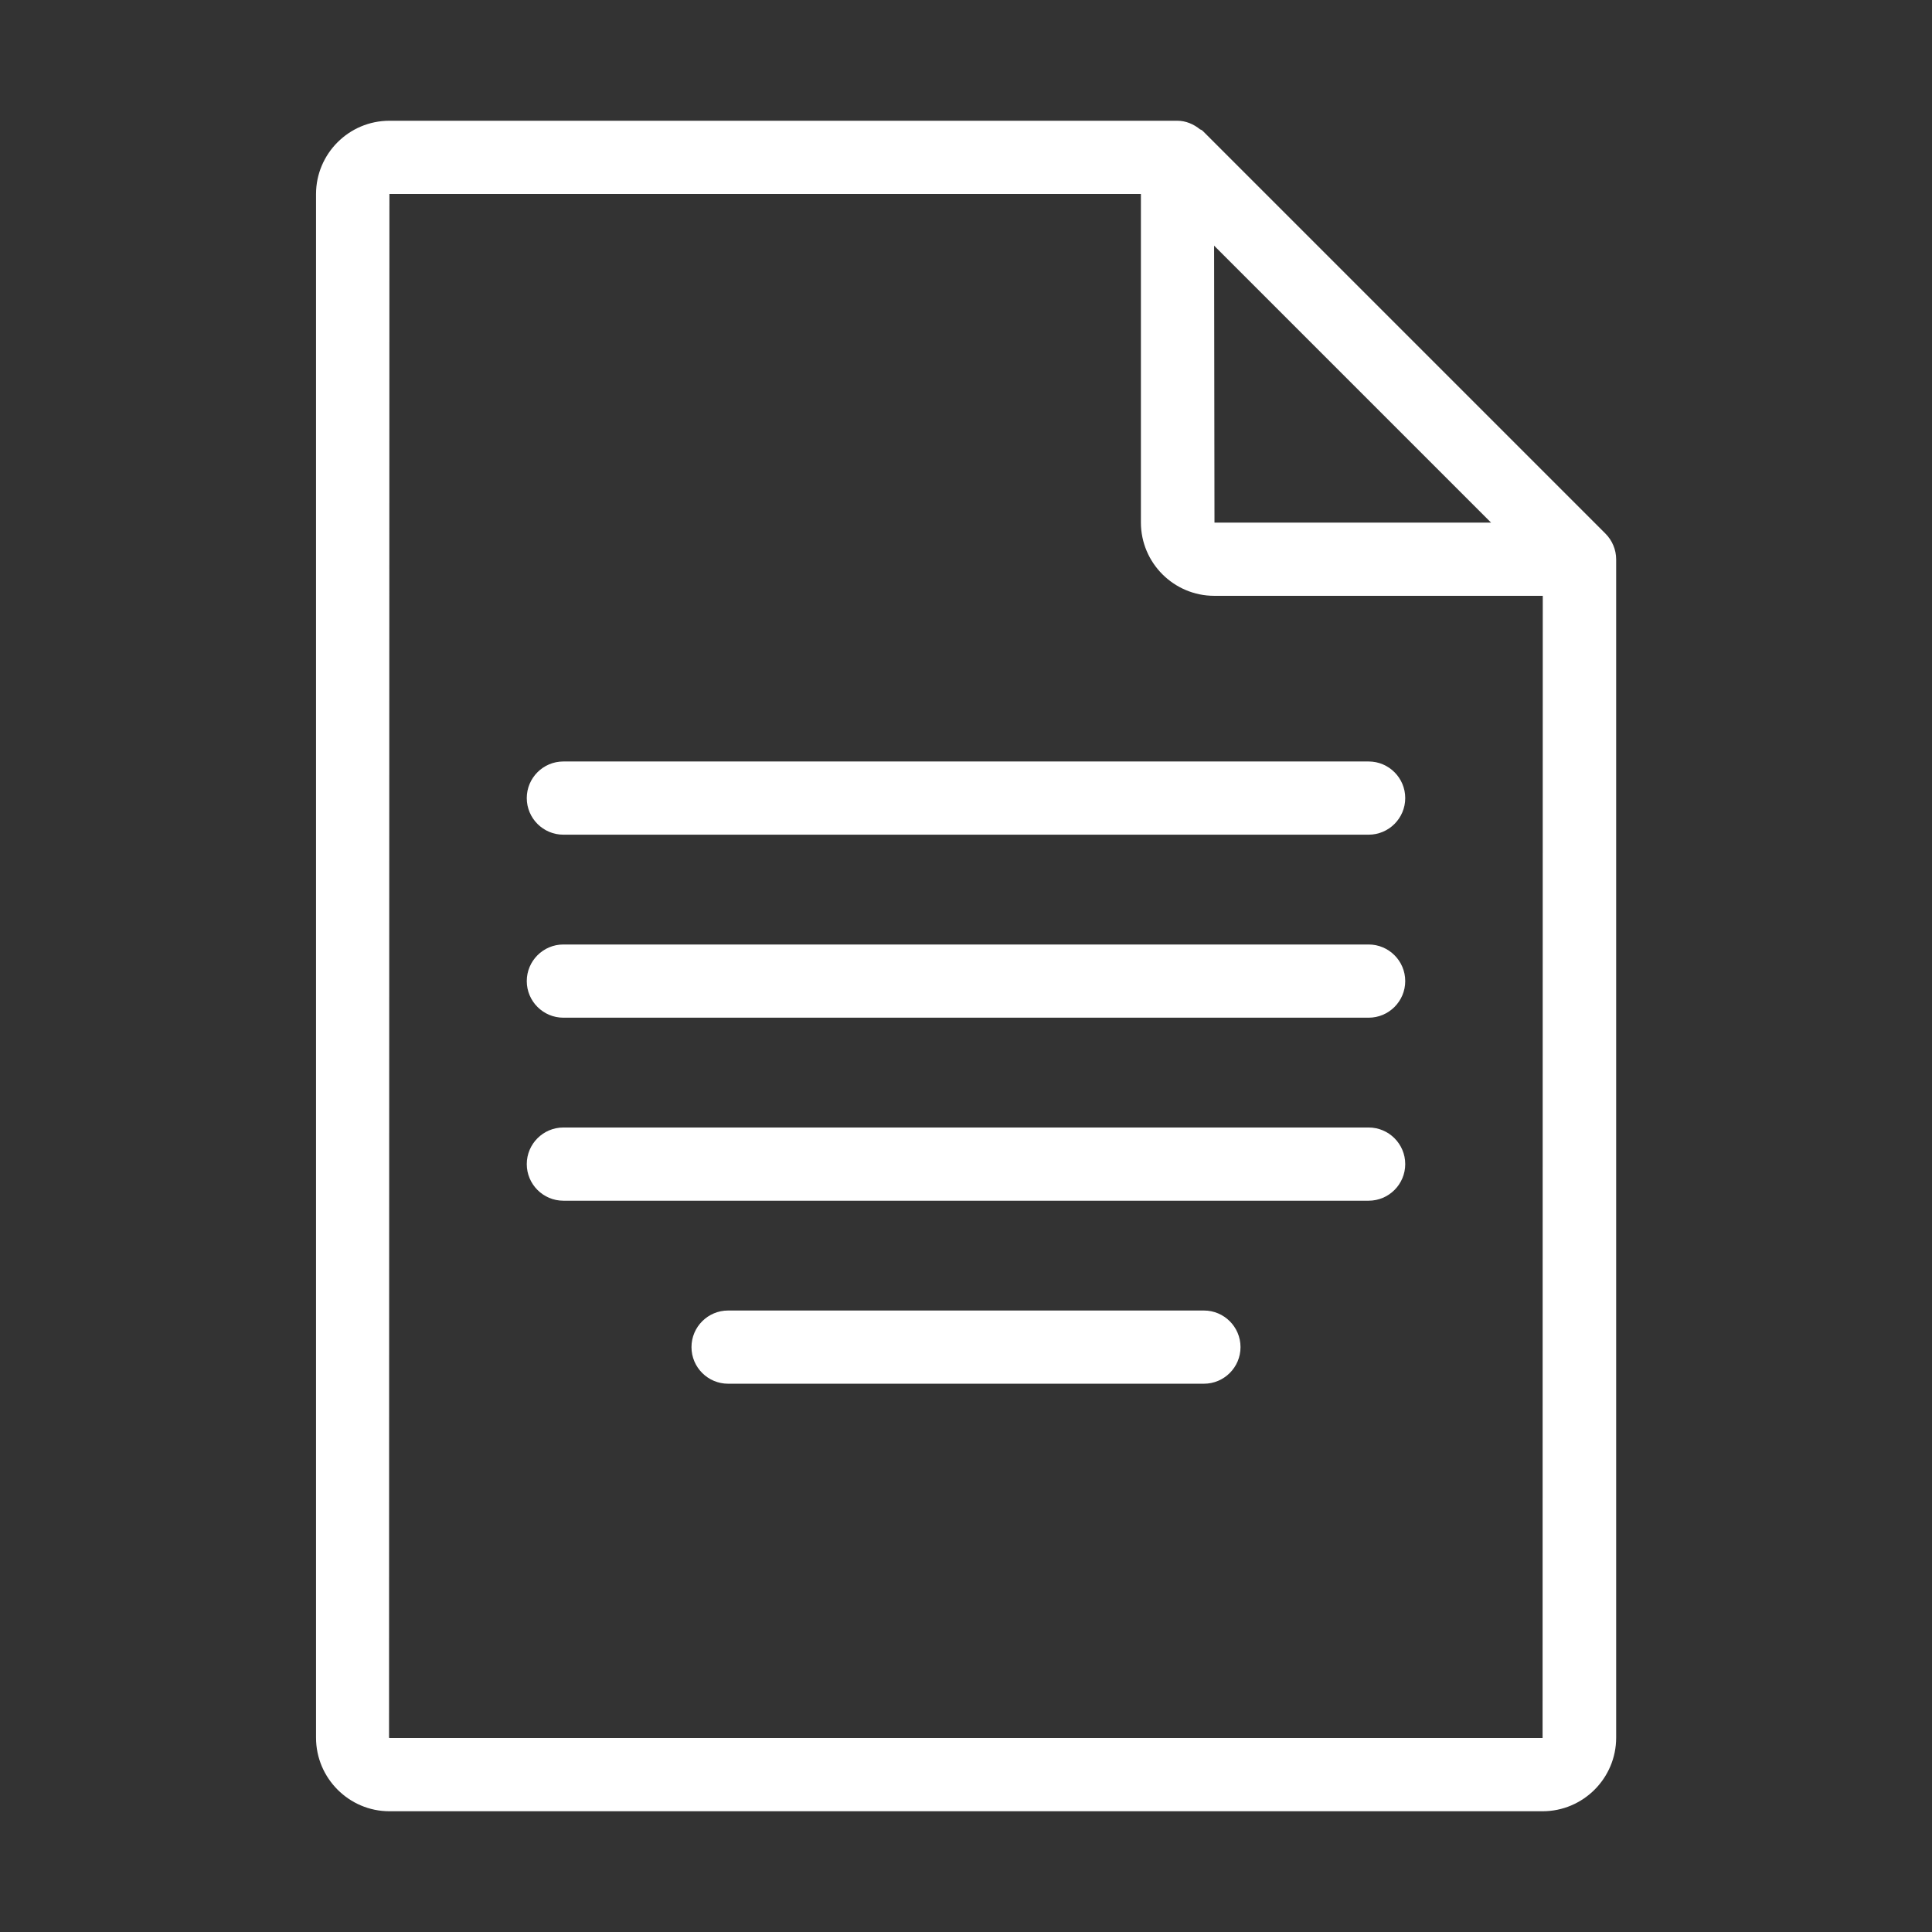 <?xml version="1.0" encoding="utf-8"?>
<!-- Generator: Adobe Illustrator 22.0.0, SVG Export Plug-In . SVG Version: 6.00 Build 0)  -->
<svg version="1.1" id="图层_1" xmlns="http://www.w3.org/2000/svg" xmlns:xlink="http://www.w3.org/1999/xlink" x="0px" y="0px"
	 viewBox="0 0 1024 1024" style="enable-background:new 0 0 1024 1024;" xml:space="preserve">
<rect x="0" y="0" width="1024" height="1024" fill="#333333" stroke="none"/>
<style type="text/css">
	.st0{fill:white;}
</style>
<g>
	<path class="st0" d="M850.9,282.8C850.9,282.8,850.9,282.8,850.9,282.8L637.8,69.7c-0.7-0.7-1.2-1-1.7-1.1
		c-3.4-2.8-7.6-4.6-12.1-4.6H206.4c-21.5,0-38.9,17.5-38.9,38.9V921c0,21.5,17.5,39,38.9,39h611.2c21.5,0,39-17.5,39-39V296.5
		C856.6,291.3,854.5,286.4,850.9,282.8z M659.2,145.9L790.3,277H643.7l-0.2-146.8L659.2,145.9z M817.6,921.2H206.4l-0.2-0.2
		l0.2-818.2h398.3v174.1c0,21.5,17.5,38.9,38.9,38.9h174.1L817.6,921.2z"/>
	<path class="st0" d="M279.2,423c0,10.7,8.7,19.4,19.4,19.4h426.8c10.7,0,19.4-8.7,19.4-19.4s-8.7-19.4-19.4-19.4H298.6
		C287.9,403.6,279.2,412.3,279.2,423z"/>
	<path class="st0" d="M725.4,500.6H298.6c-10.7,0-19.4,8.7-19.4,19.4c0,10.7,8.7,19.4,19.4,19.4h426.8c10.7,0,19.4-8.7,19.4-19.4
		C744.8,509.3,736.1,500.6,725.4,500.6z"/>
	<path class="st0" d="M725.4,597.6H298.6c-10.7,0-19.4,8.7-19.4,19.4c0,10.7,8.7,19.4,19.4,19.4h426.8c10.7,0,19.4-8.7,19.4-19.4
		C744.8,606.3,736.1,597.6,725.4,597.6z"/>
	<path class="st0" d="M638.1,694.6H385.9c-10.7,0-19.4,8.7-19.4,19.4s8.7,19.4,19.4,19.4h252.2c10.7,0,19.4-8.7,19.4-19.4
		S648.8,694.6,638.1,694.6z"/>
</g>
<style type="text/css">polygon,path{fill:white;}</style></svg>
